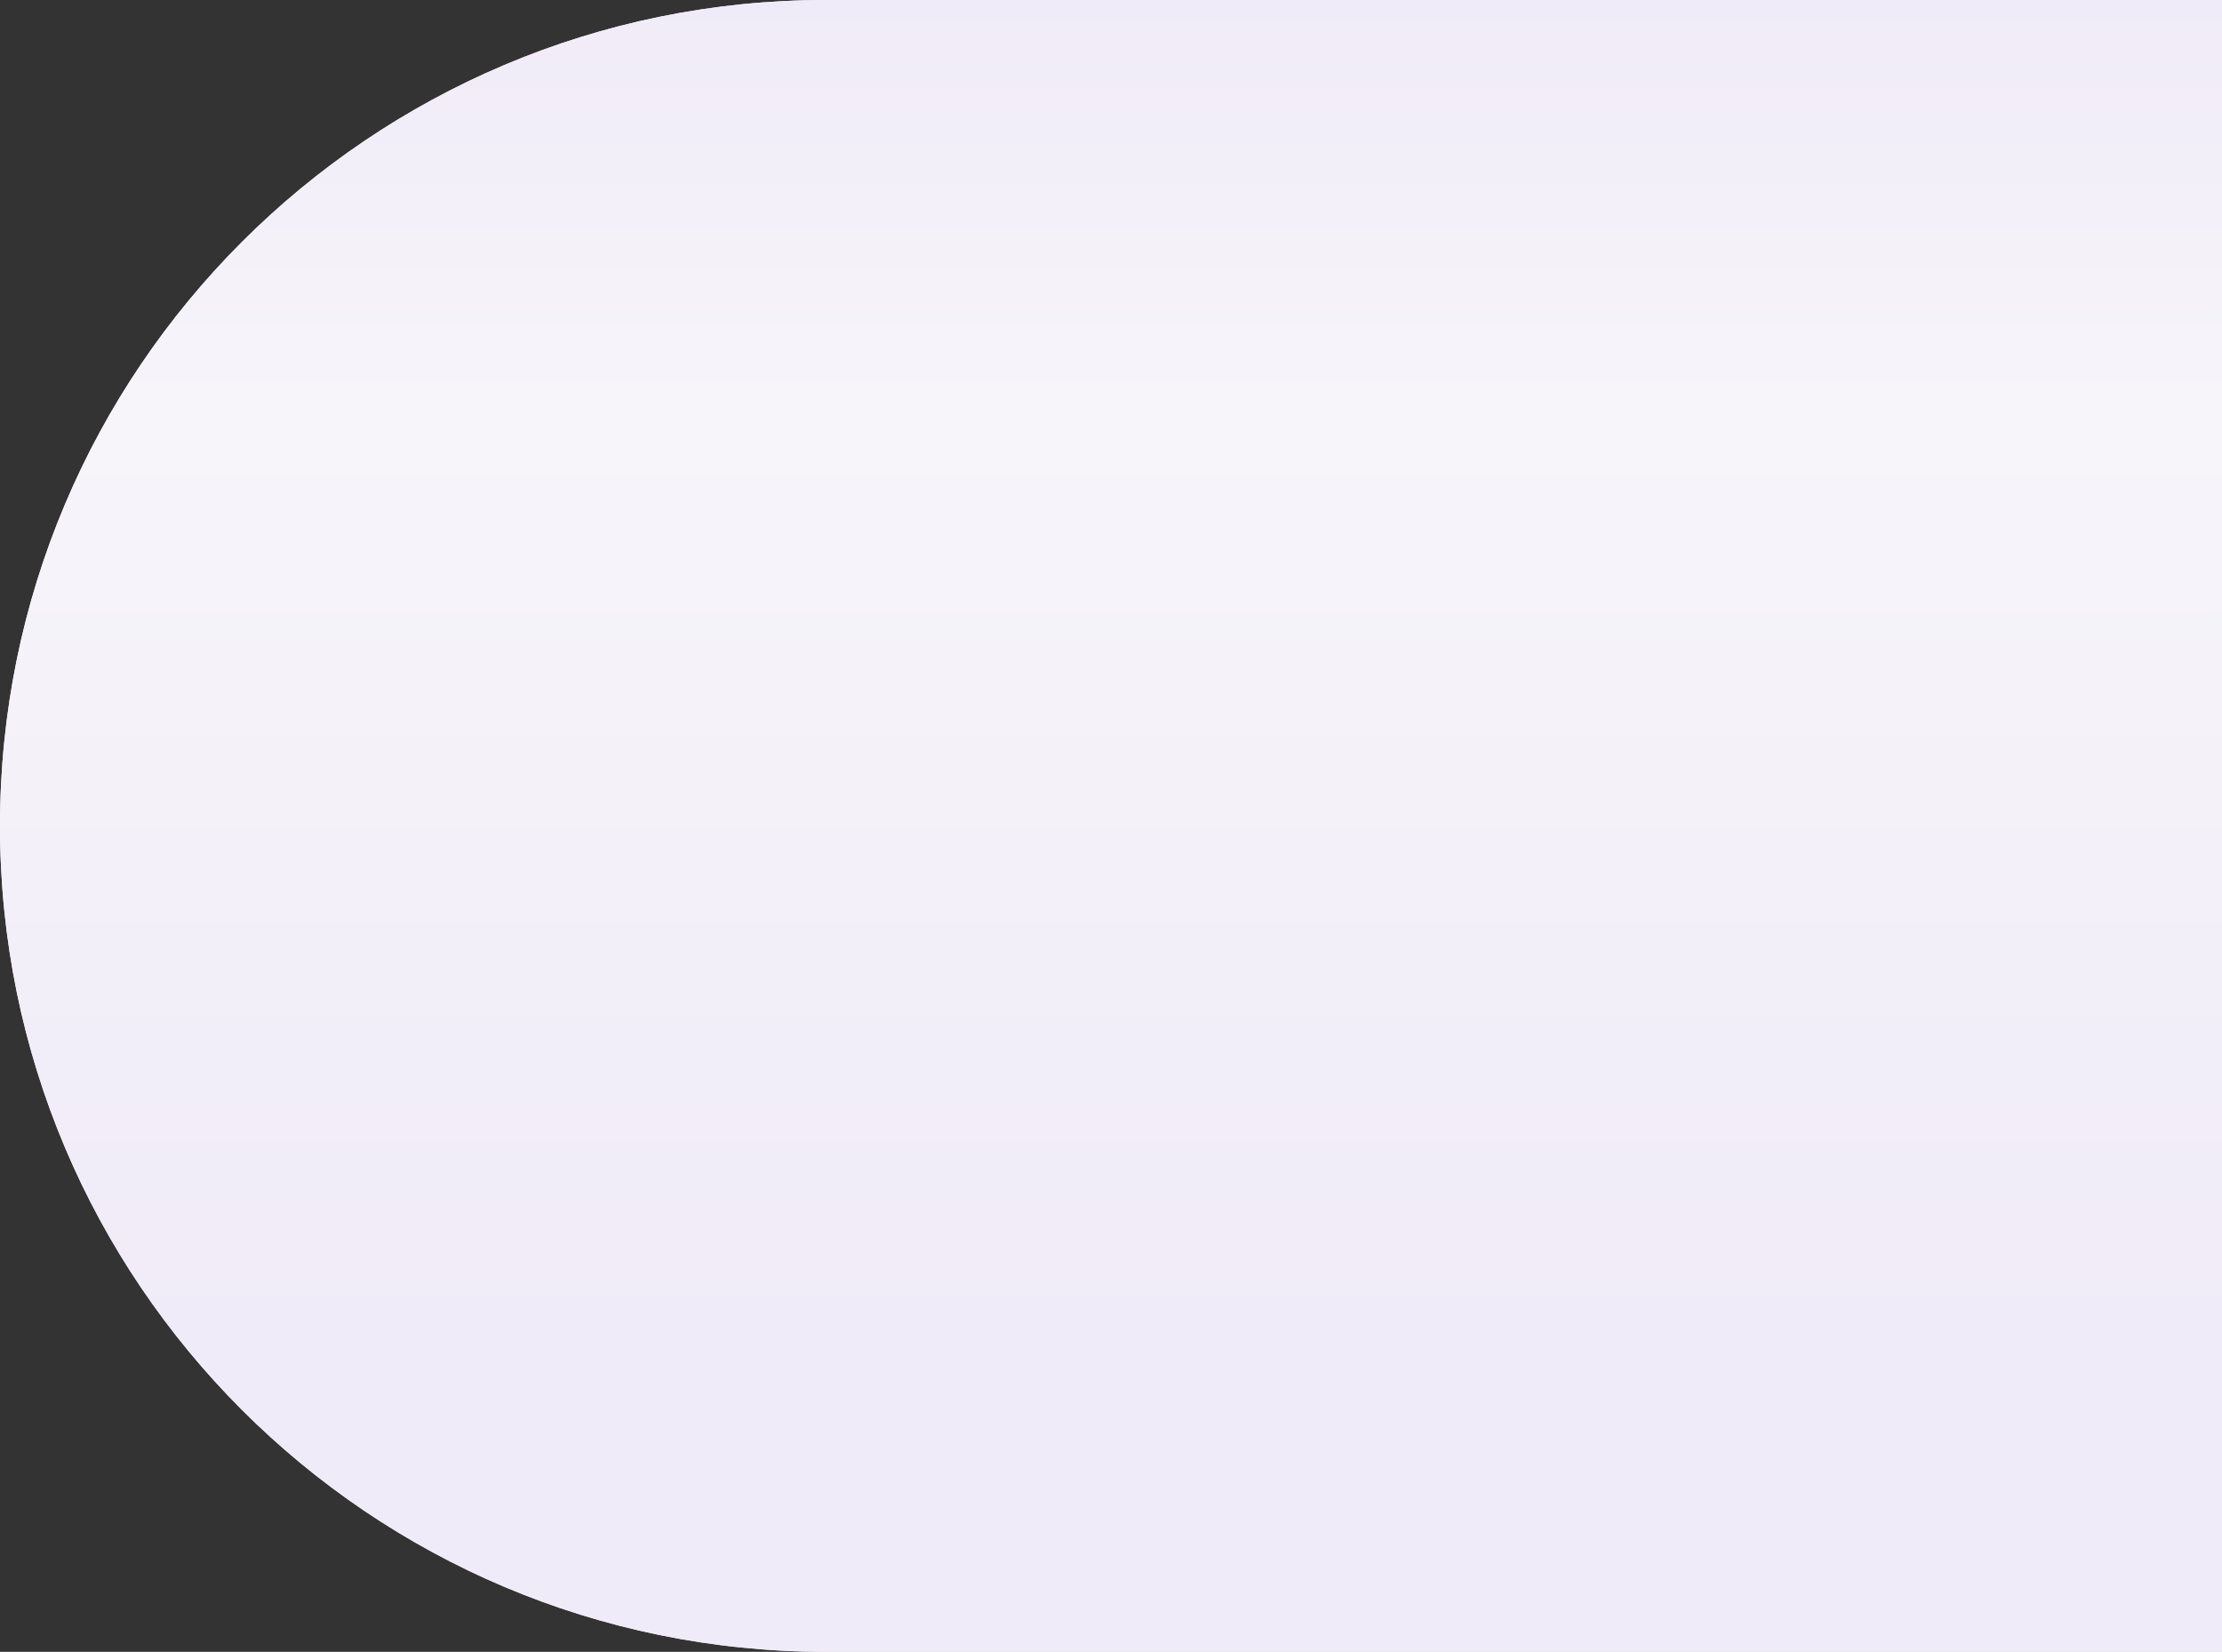 <?xml version="1.0" encoding="UTF-8"?> <svg xmlns="http://www.w3.org/2000/svg" width="386" height="287" viewBox="0 0 386 287" fill="none"><rect x="0" y="0" width="386" height="287" fill="#333333" stroke="none"/> <path d="M386 287L143.5 287C64.247 287 -5.61666e-06 222.753 -1.25452e-05 143.5V143.5C-1.94737e-05 64.247 64.247 2.81285e-05 143.5 2.12e-05L386 0L386 287Z" fill="#F7F5FA"></path> <path d="M386 287L143.5 287C64.247 287 -5.61666e-06 222.753 -1.25452e-05 143.5V143.5C-1.94737e-05 64.247 64.247 2.81285e-05 143.5 2.12e-05L386 0L386 287Z" fill="url(#paint0_linear_47_21)"></path> <defs> <linearGradient id="paint0_linear_47_21" x1="193" y1="-2.62716e-10" x2="193" y2="287" gradientUnits="userSpaceOnUse"> <stop stop-color="#F0EBF8"></stop> <stop offset="0.249" stop-color="#F7F5FA"></stop> <stop offset="0.812" stop-color="#F0EBF8"></stop> </linearGradient> </defs> </svg> 